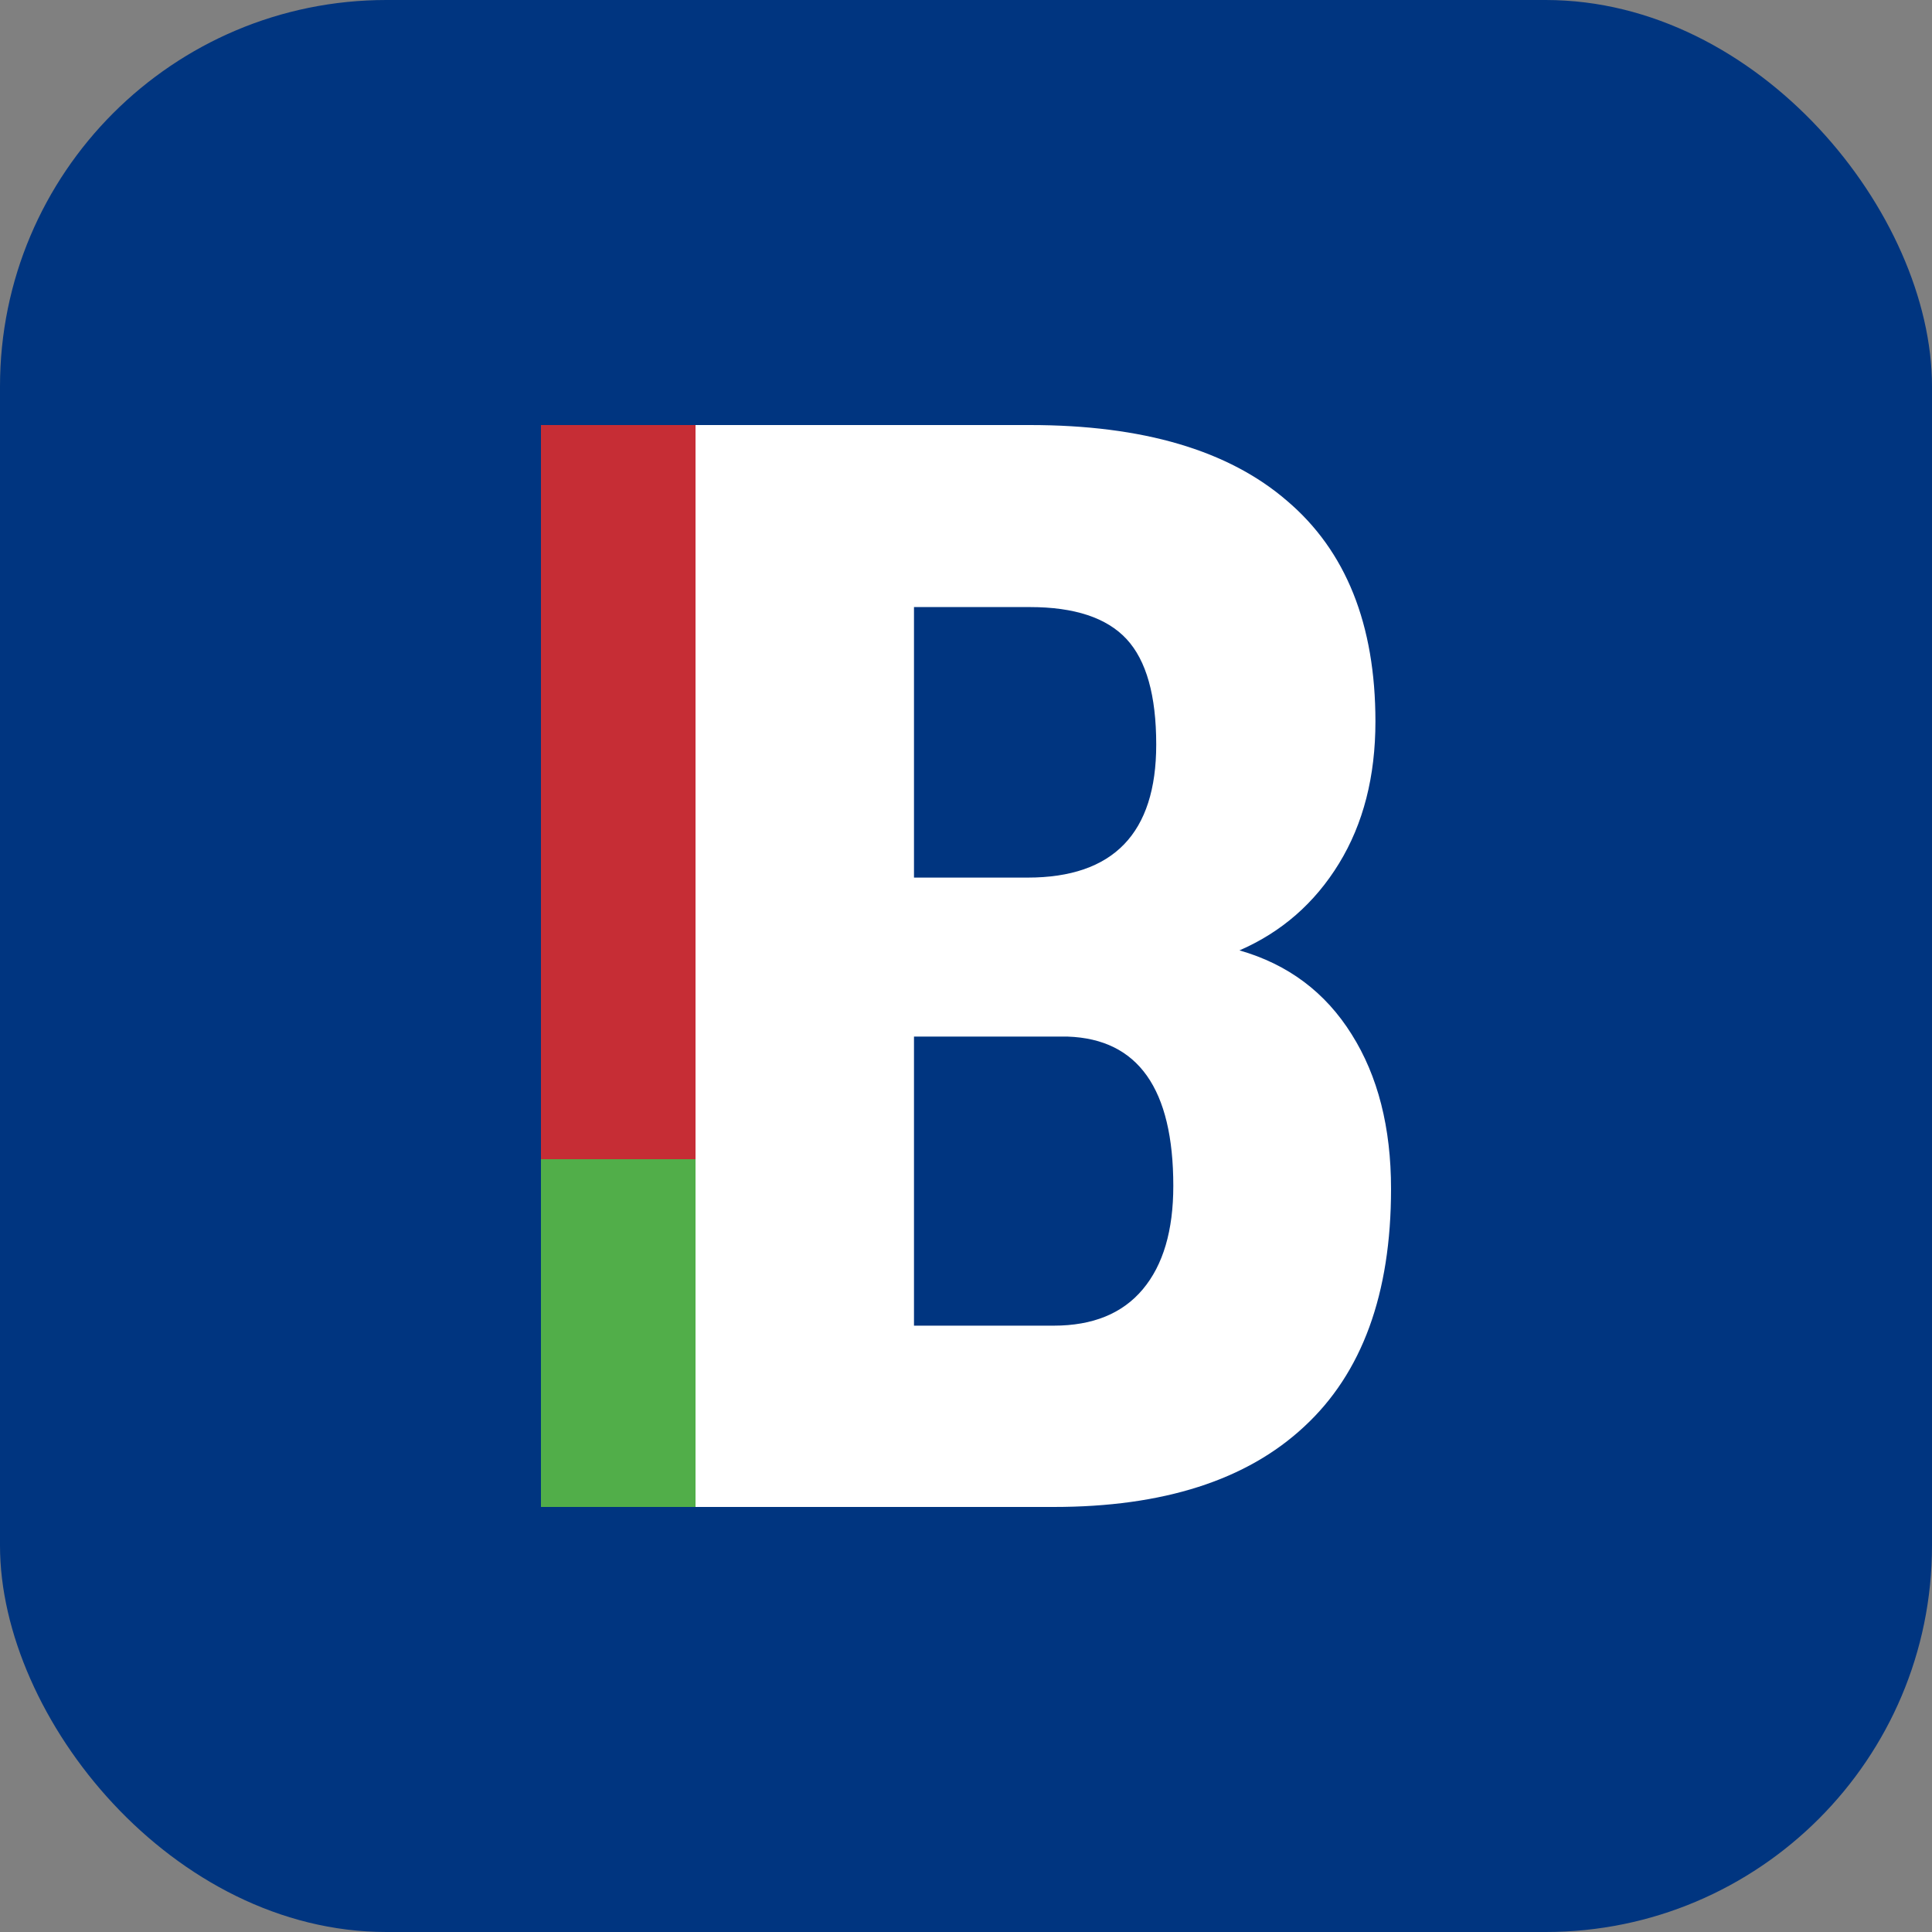 <svg width="50" height="50" viewBox="0 0 50 50" fill="none" xmlns="http://www.w3.org/2000/svg">
<rect x="0" y="0" width="50" height="50" fill="#808080" stroke="none"/>
<rect width="50" height="50" rx="10" fill="#003580"/>
<path d="M18 39V11H26.654C29.577 11 31.795 11.654 33.308 12.961C34.833 14.256 35.596 16.16 35.596 18.673C35.596 20.096 35.282 21.32 34.654 22.346C34.026 23.372 33.167 24.122 32.077 24.596C33.333 24.955 34.301 25.68 34.981 26.769C35.66 27.846 36 29.18 36 30.769C36 33.487 35.25 35.538 33.75 36.923C32.263 38.308 30.103 39 27.269 39H18ZM23.654 26.827V34.308H27.269C28.282 34.308 29.051 33.994 29.577 33.365C30.103 32.737 30.365 31.846 30.365 30.692C30.365 28.18 29.455 26.891 27.635 26.827H23.654ZM23.654 22.712H26.596C28.814 22.712 29.923 21.564 29.923 19.269C29.923 18 29.667 17.09 29.154 16.538C28.641 15.987 27.808 15.711 26.654 15.711H23.654V22.712Z" fill="white"/>
<rect x="14" y="11" width="4" height="19" fill="#C62D35"/>
<rect x="14" y="30" width="4" height="9" fill="#51AE49"/>
</svg>
